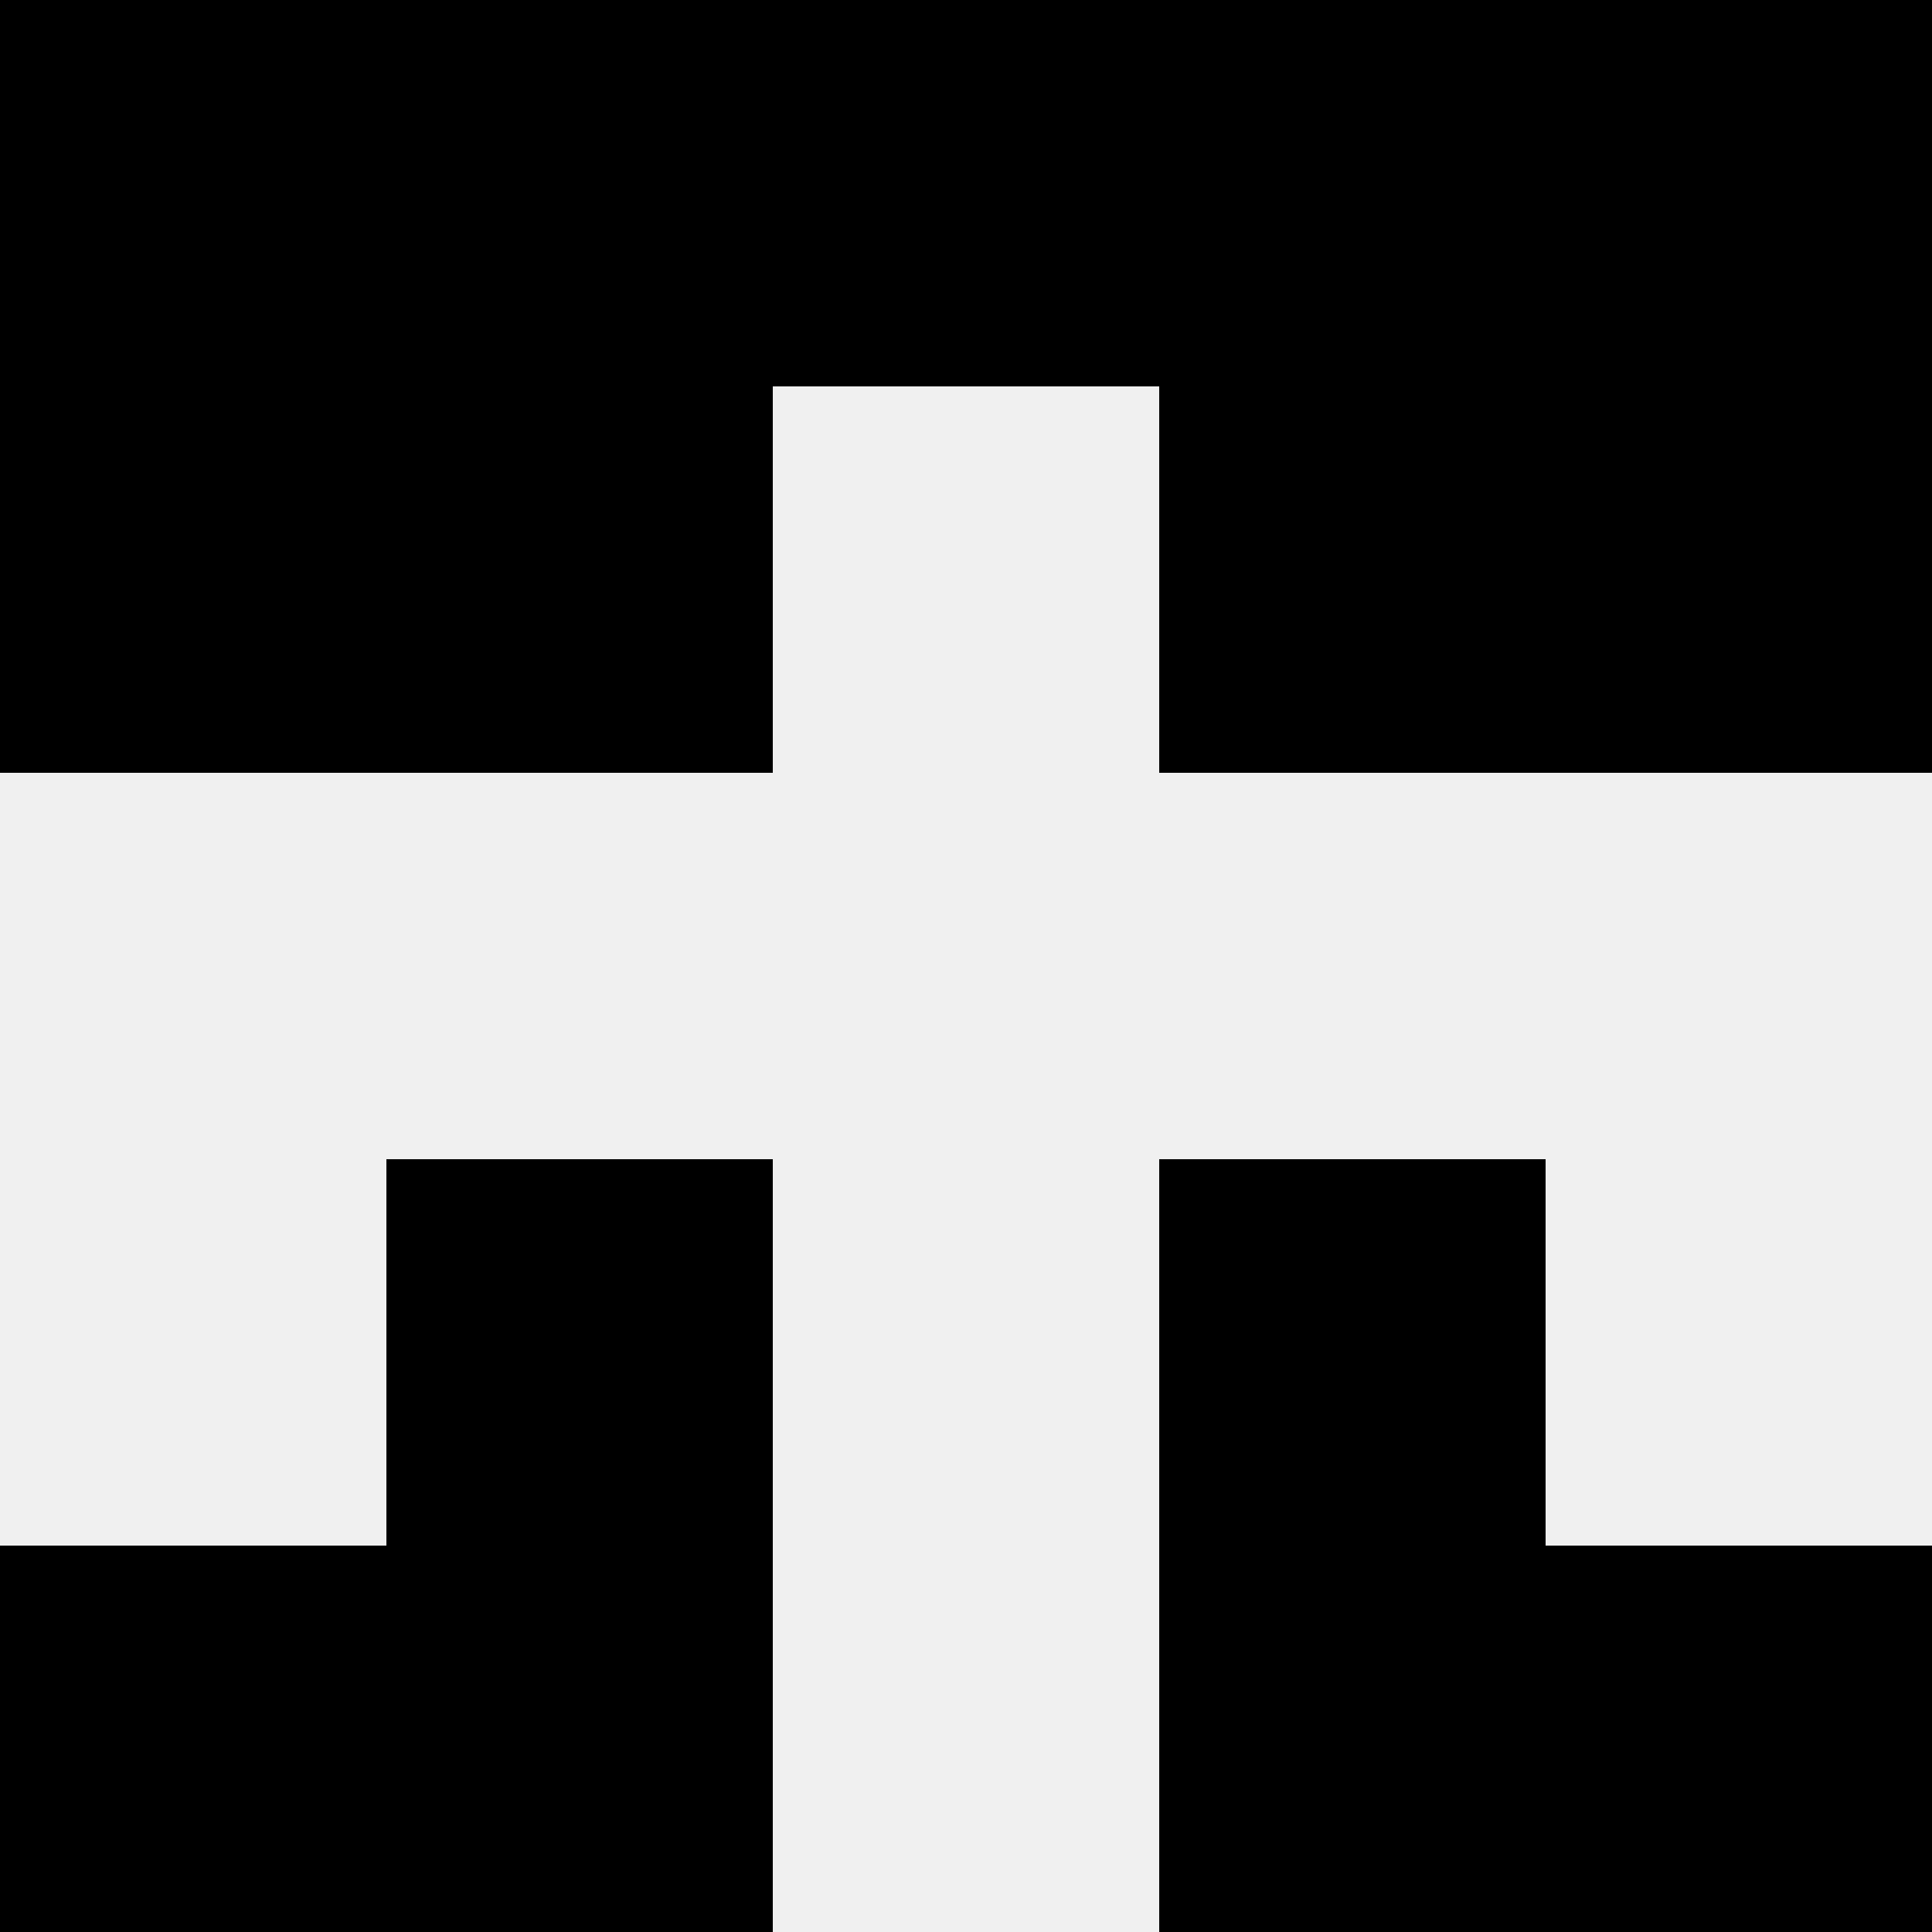 <svg width='80' height='80' xmlns='http://www.w3.org/2000/svg'><rect width='100%' height='100%' fill='#f0f0f0'/><rect x='0' y='0' width='16' height='16' fill='hsl(146, 70%, 50%)' /><rect x='64' y='0' width='16' height='16' fill='hsl(146, 70%, 50%)' /><rect x='16' y='0' width='16' height='16' fill='hsl(146, 70%, 50%)' /><rect x='48' y='0' width='16' height='16' fill='hsl(146, 70%, 50%)' /><rect x='32' y='0' width='16' height='16' fill='hsl(146, 70%, 50%)' /><rect x='32' y='0' width='16' height='16' fill='hsl(146, 70%, 50%)' /><rect x='0' y='16' width='16' height='16' fill='hsl(146, 70%, 50%)' /><rect x='64' y='16' width='16' height='16' fill='hsl(146, 70%, 50%)' /><rect x='16' y='16' width='16' height='16' fill='hsl(146, 70%, 50%)' /><rect x='48' y='16' width='16' height='16' fill='hsl(146, 70%, 50%)' /><rect x='16' y='48' width='16' height='16' fill='hsl(146, 70%, 50%)' /><rect x='48' y='48' width='16' height='16' fill='hsl(146, 70%, 50%)' /><rect x='0' y='64' width='16' height='16' fill='hsl(146, 70%, 50%)' /><rect x='64' y='64' width='16' height='16' fill='hsl(146, 70%, 50%)' /><rect x='16' y='64' width='16' height='16' fill='hsl(146, 70%, 50%)' /><rect x='48' y='64' width='16' height='16' fill='hsl(146, 70%, 50%)' /></svg>